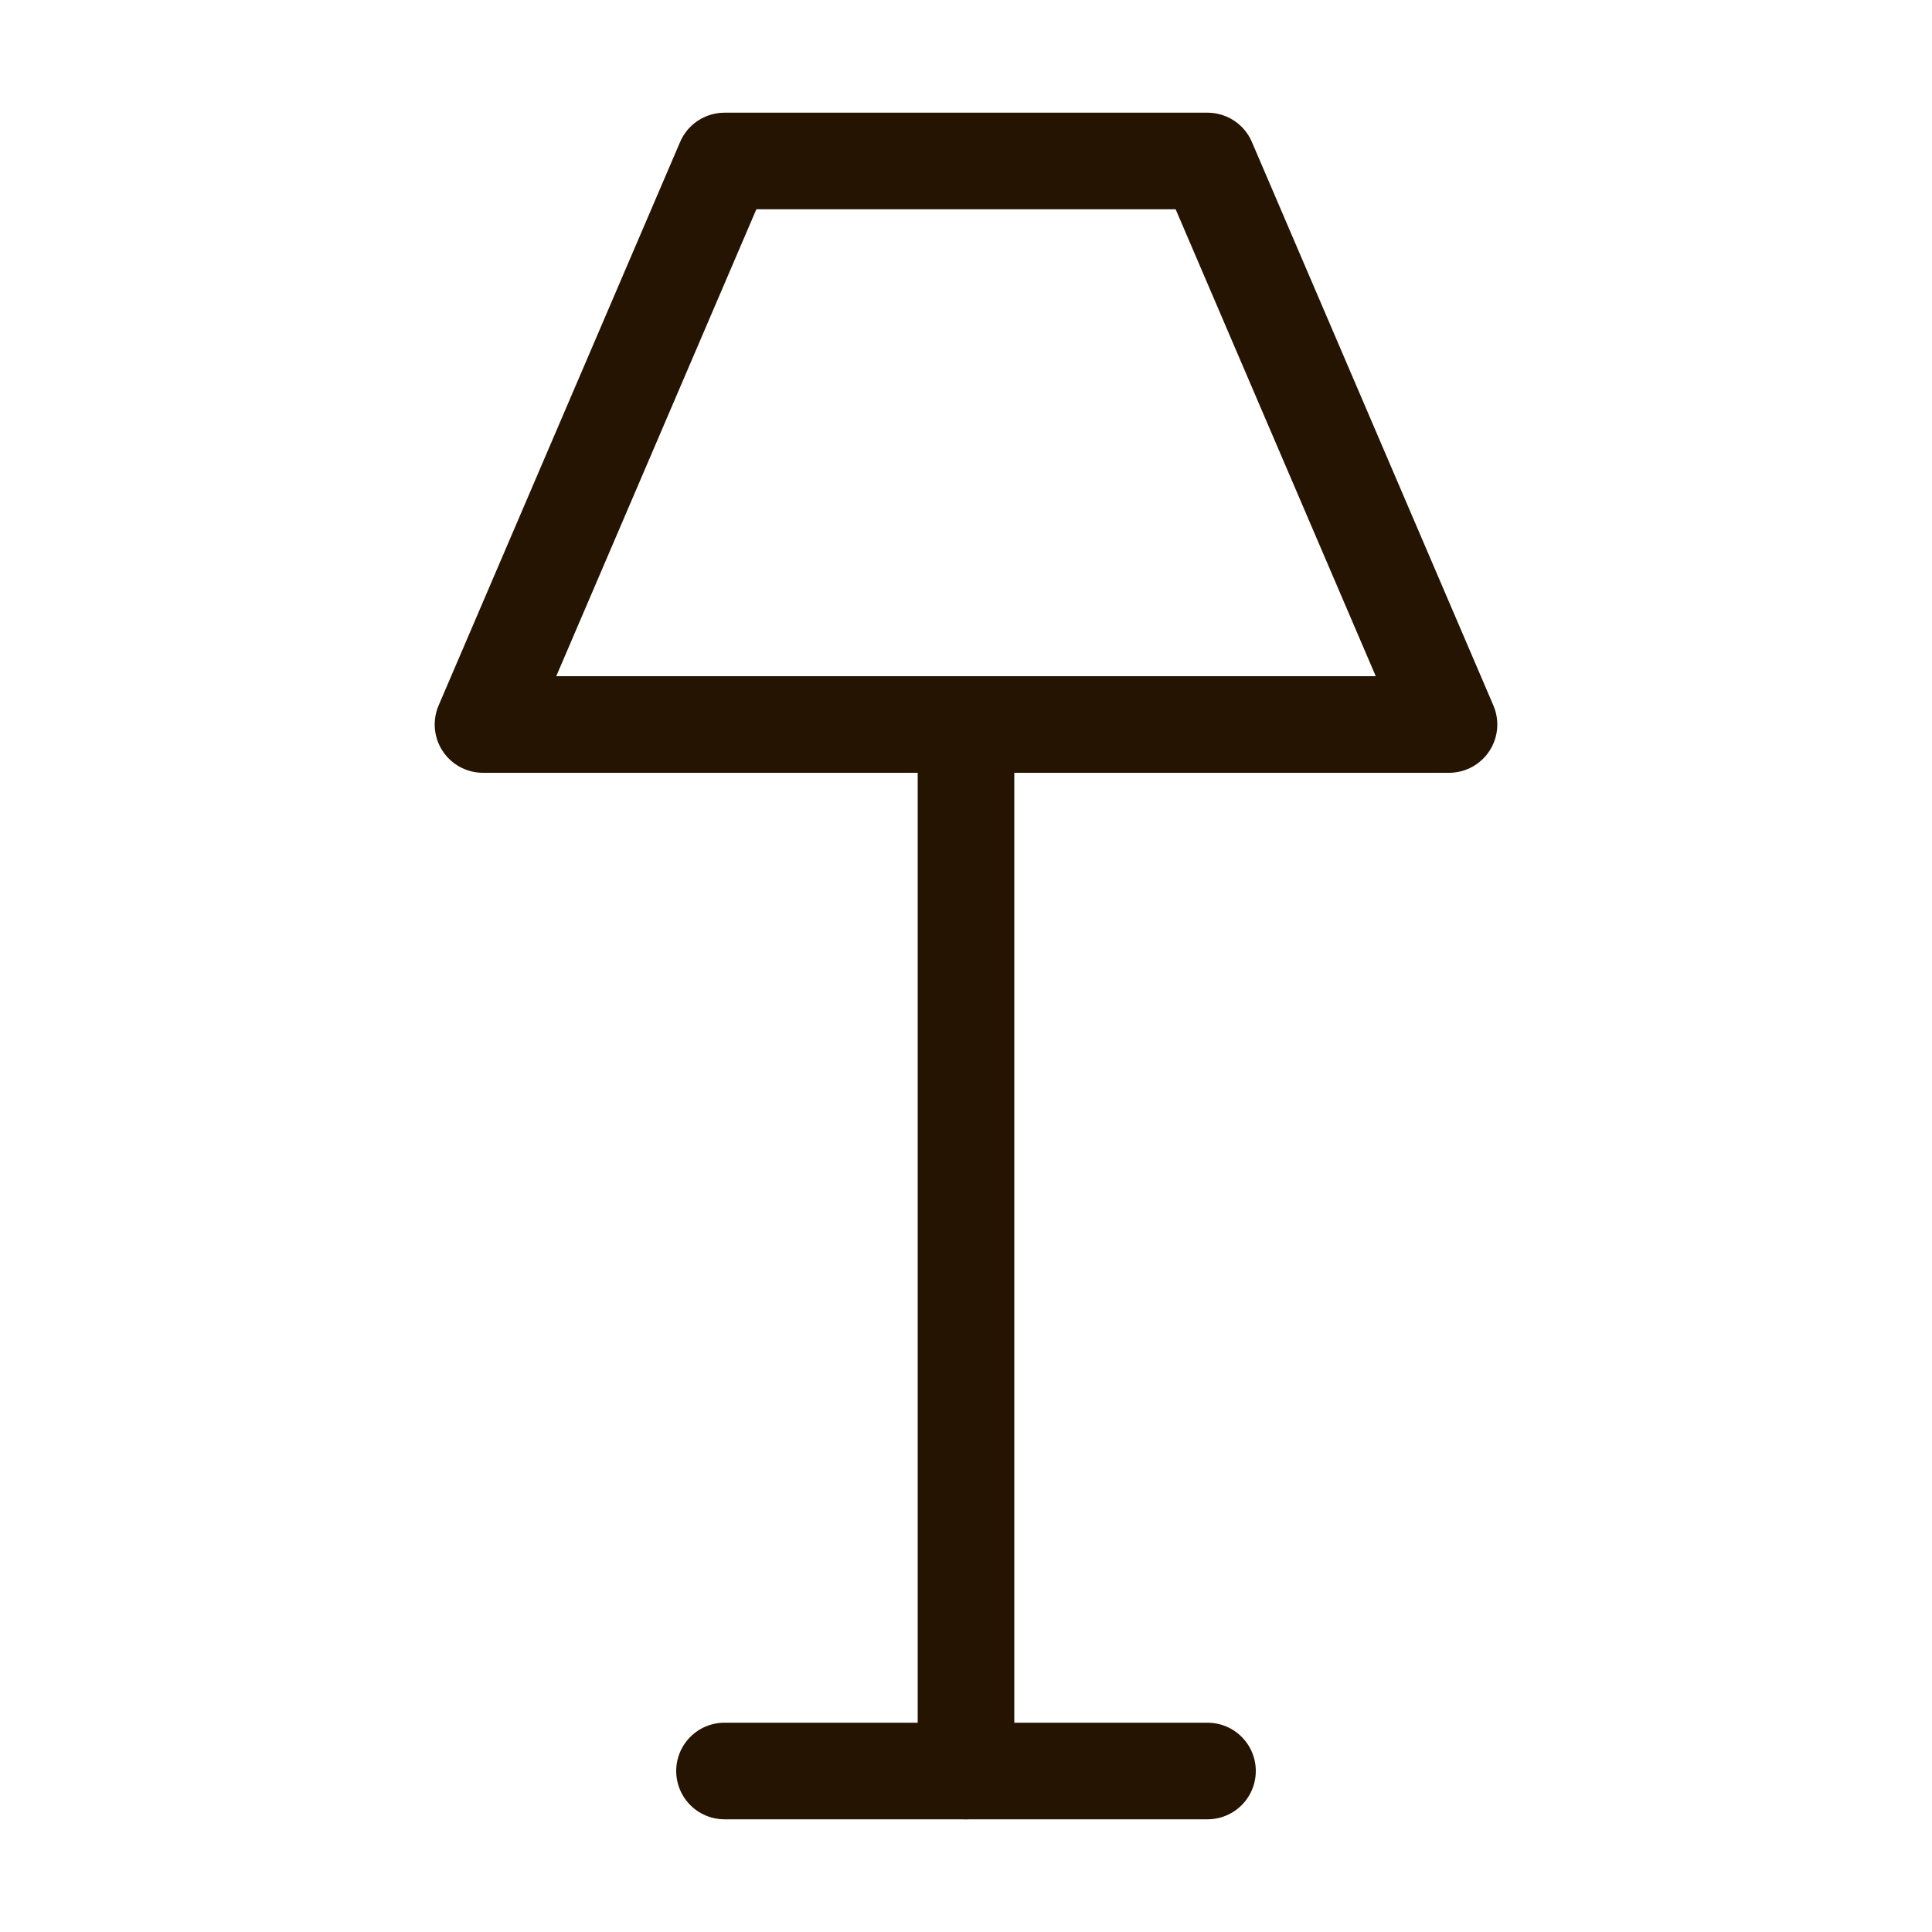<?xml version="1.0" encoding="UTF-8"?> <svg xmlns="http://www.w3.org/2000/svg" width="24" height="24" viewBox="0 0 24 24" fill="none"> <path d="M9 2H15L18 9H6L9 2Z" stroke="#261402" stroke-width="1.2" stroke-linecap="round" stroke-linejoin="round"></path> <path d="M12 9V22" stroke="#261402" stroke-width="1.2" stroke-linecap="round" stroke-linejoin="round"></path> <path d="M9 22H15" stroke="#261402" stroke-width="1.2" stroke-linecap="round" stroke-linejoin="round"></path> </svg> 